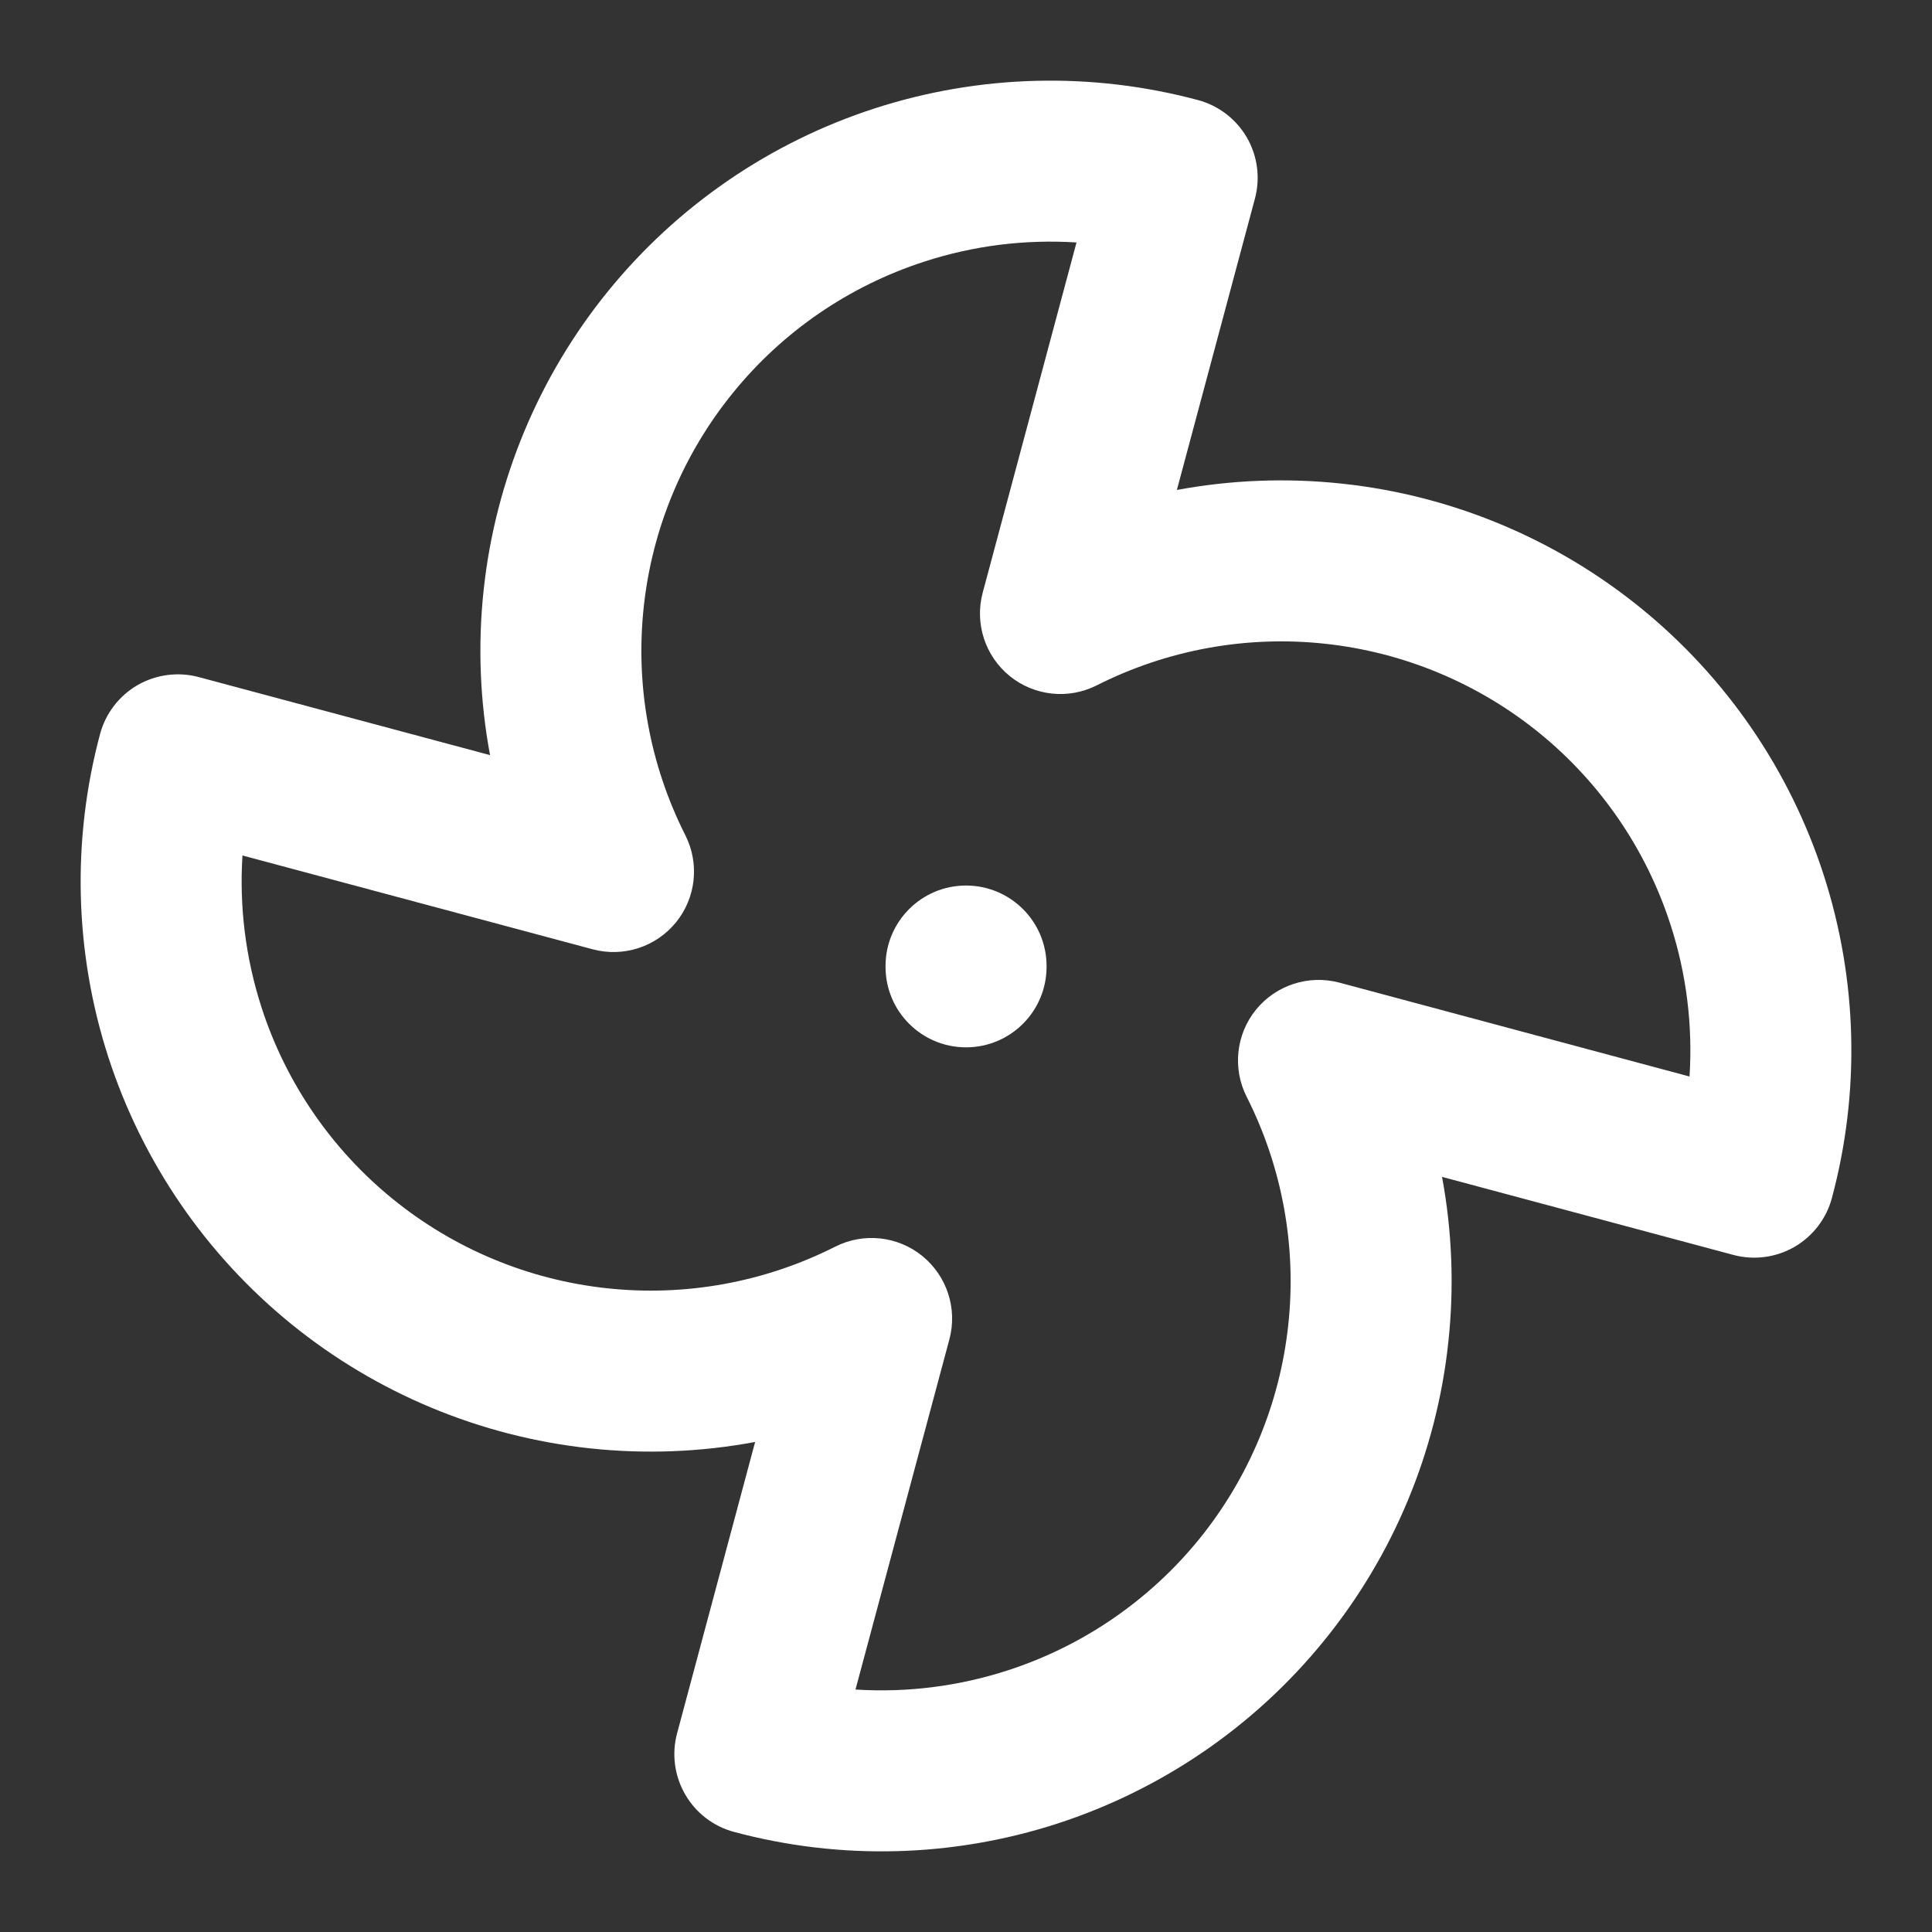 <svg width="20" height="20" viewBox="0 0 20 20" fill="none" xmlns="http://www.w3.org/2000/svg">
<rect x="0" y="0" width="20" height="20" fill="#333333" stroke="none"/>
<g clip-path="url(#clip0_677_1872)">
<path fill-rule="evenodd" clip-rule="evenodd" d="M11.144 2.51C10.614 2.476 10.079 2.542 9.569 2.708C8.791 2.96 8.103 3.431 7.588 4.066C7.072 4.7 6.751 5.471 6.664 6.283C6.576 7.096 6.726 7.917 7.095 8.647C7.243 8.94 7.205 9.293 6.998 9.548C6.79 9.803 6.453 9.912 6.135 9.827L2.51 8.856C2.476 9.386 2.543 9.921 2.708 10.431C2.96 11.209 3.432 11.897 4.066 12.412C4.701 12.928 5.471 13.249 6.284 13.336C7.096 13.424 7.917 13.274 8.647 12.905C8.94 12.757 9.293 12.795 9.548 13.002C9.803 13.21 9.913 13.547 9.828 13.865L8.856 17.49C9.387 17.524 9.921 17.457 10.431 17.292C11.209 17.04 11.897 16.568 12.413 15.934C12.928 15.299 13.249 14.529 13.336 13.716C13.424 12.904 13.274 12.083 12.905 11.353C12.757 11.06 12.795 10.707 13.002 10.452C13.21 10.197 13.547 10.088 13.865 10.172L17.49 11.144C17.524 10.614 17.458 10.079 17.292 9.569C17.04 8.791 16.569 8.103 15.934 7.587C15.3 7.072 14.529 6.751 13.717 6.664C12.904 6.576 12.083 6.726 11.353 7.095C11.06 7.243 10.707 7.205 10.452 6.998C10.197 6.79 10.088 6.453 10.173 6.135L11.144 2.51ZM9.055 1.122C10.139 0.771 11.301 0.741 12.402 1.036C12.615 1.093 12.797 1.233 12.908 1.424C13.018 1.615 13.048 1.843 12.991 2.056L12.183 5.072C12.744 4.968 13.321 4.945 13.895 5.007C15.028 5.128 16.101 5.576 16.985 6.294C17.869 7.012 18.527 7.971 18.878 9.055C19.229 10.139 19.259 11.301 18.964 12.401C18.907 12.615 18.767 12.797 18.576 12.908C18.384 13.018 18.157 13.048 17.944 12.991L14.928 12.183C15.032 12.744 15.055 13.321 14.993 13.895C14.872 15.027 14.425 16.101 13.706 16.985C12.988 17.869 12.029 18.526 10.945 18.878C9.861 19.229 8.699 19.259 7.599 18.964C7.385 18.907 7.203 18.767 7.093 18.576C6.982 18.384 6.952 18.157 7.009 17.944L7.817 14.927C7.256 15.032 6.679 15.055 6.105 14.993C4.973 14.871 3.899 14.424 3.015 13.706C2.131 12.988 1.474 12.029 1.122 10.945C0.771 9.861 0.741 8.699 1.036 7.598C1.093 7.385 1.233 7.203 1.424 7.092C1.616 6.982 1.843 6.952 2.057 7.009L5.073 7.817C4.968 7.256 4.945 6.679 5.007 6.105C5.129 4.972 5.576 3.899 6.294 3.015C7.012 2.131 7.971 1.473 9.055 1.122Z" fill="white"/>
<path fill-rule="evenodd" clip-rule="evenodd" d="M10 9.167C10.461 9.167 10.834 9.54 10.834 10V10.008C10.834 10.469 10.461 10.842 10 10.842C9.54 10.842 9.167 10.469 9.167 10.008V10C9.167 9.54 9.54 9.167 10 9.167Z" fill="white"/>
</g>
<defs>
<clipPath id="clip0_677_1872">
<rect width="20" height="20" fill="white"/>
</clipPath>
</defs>
</svg>
